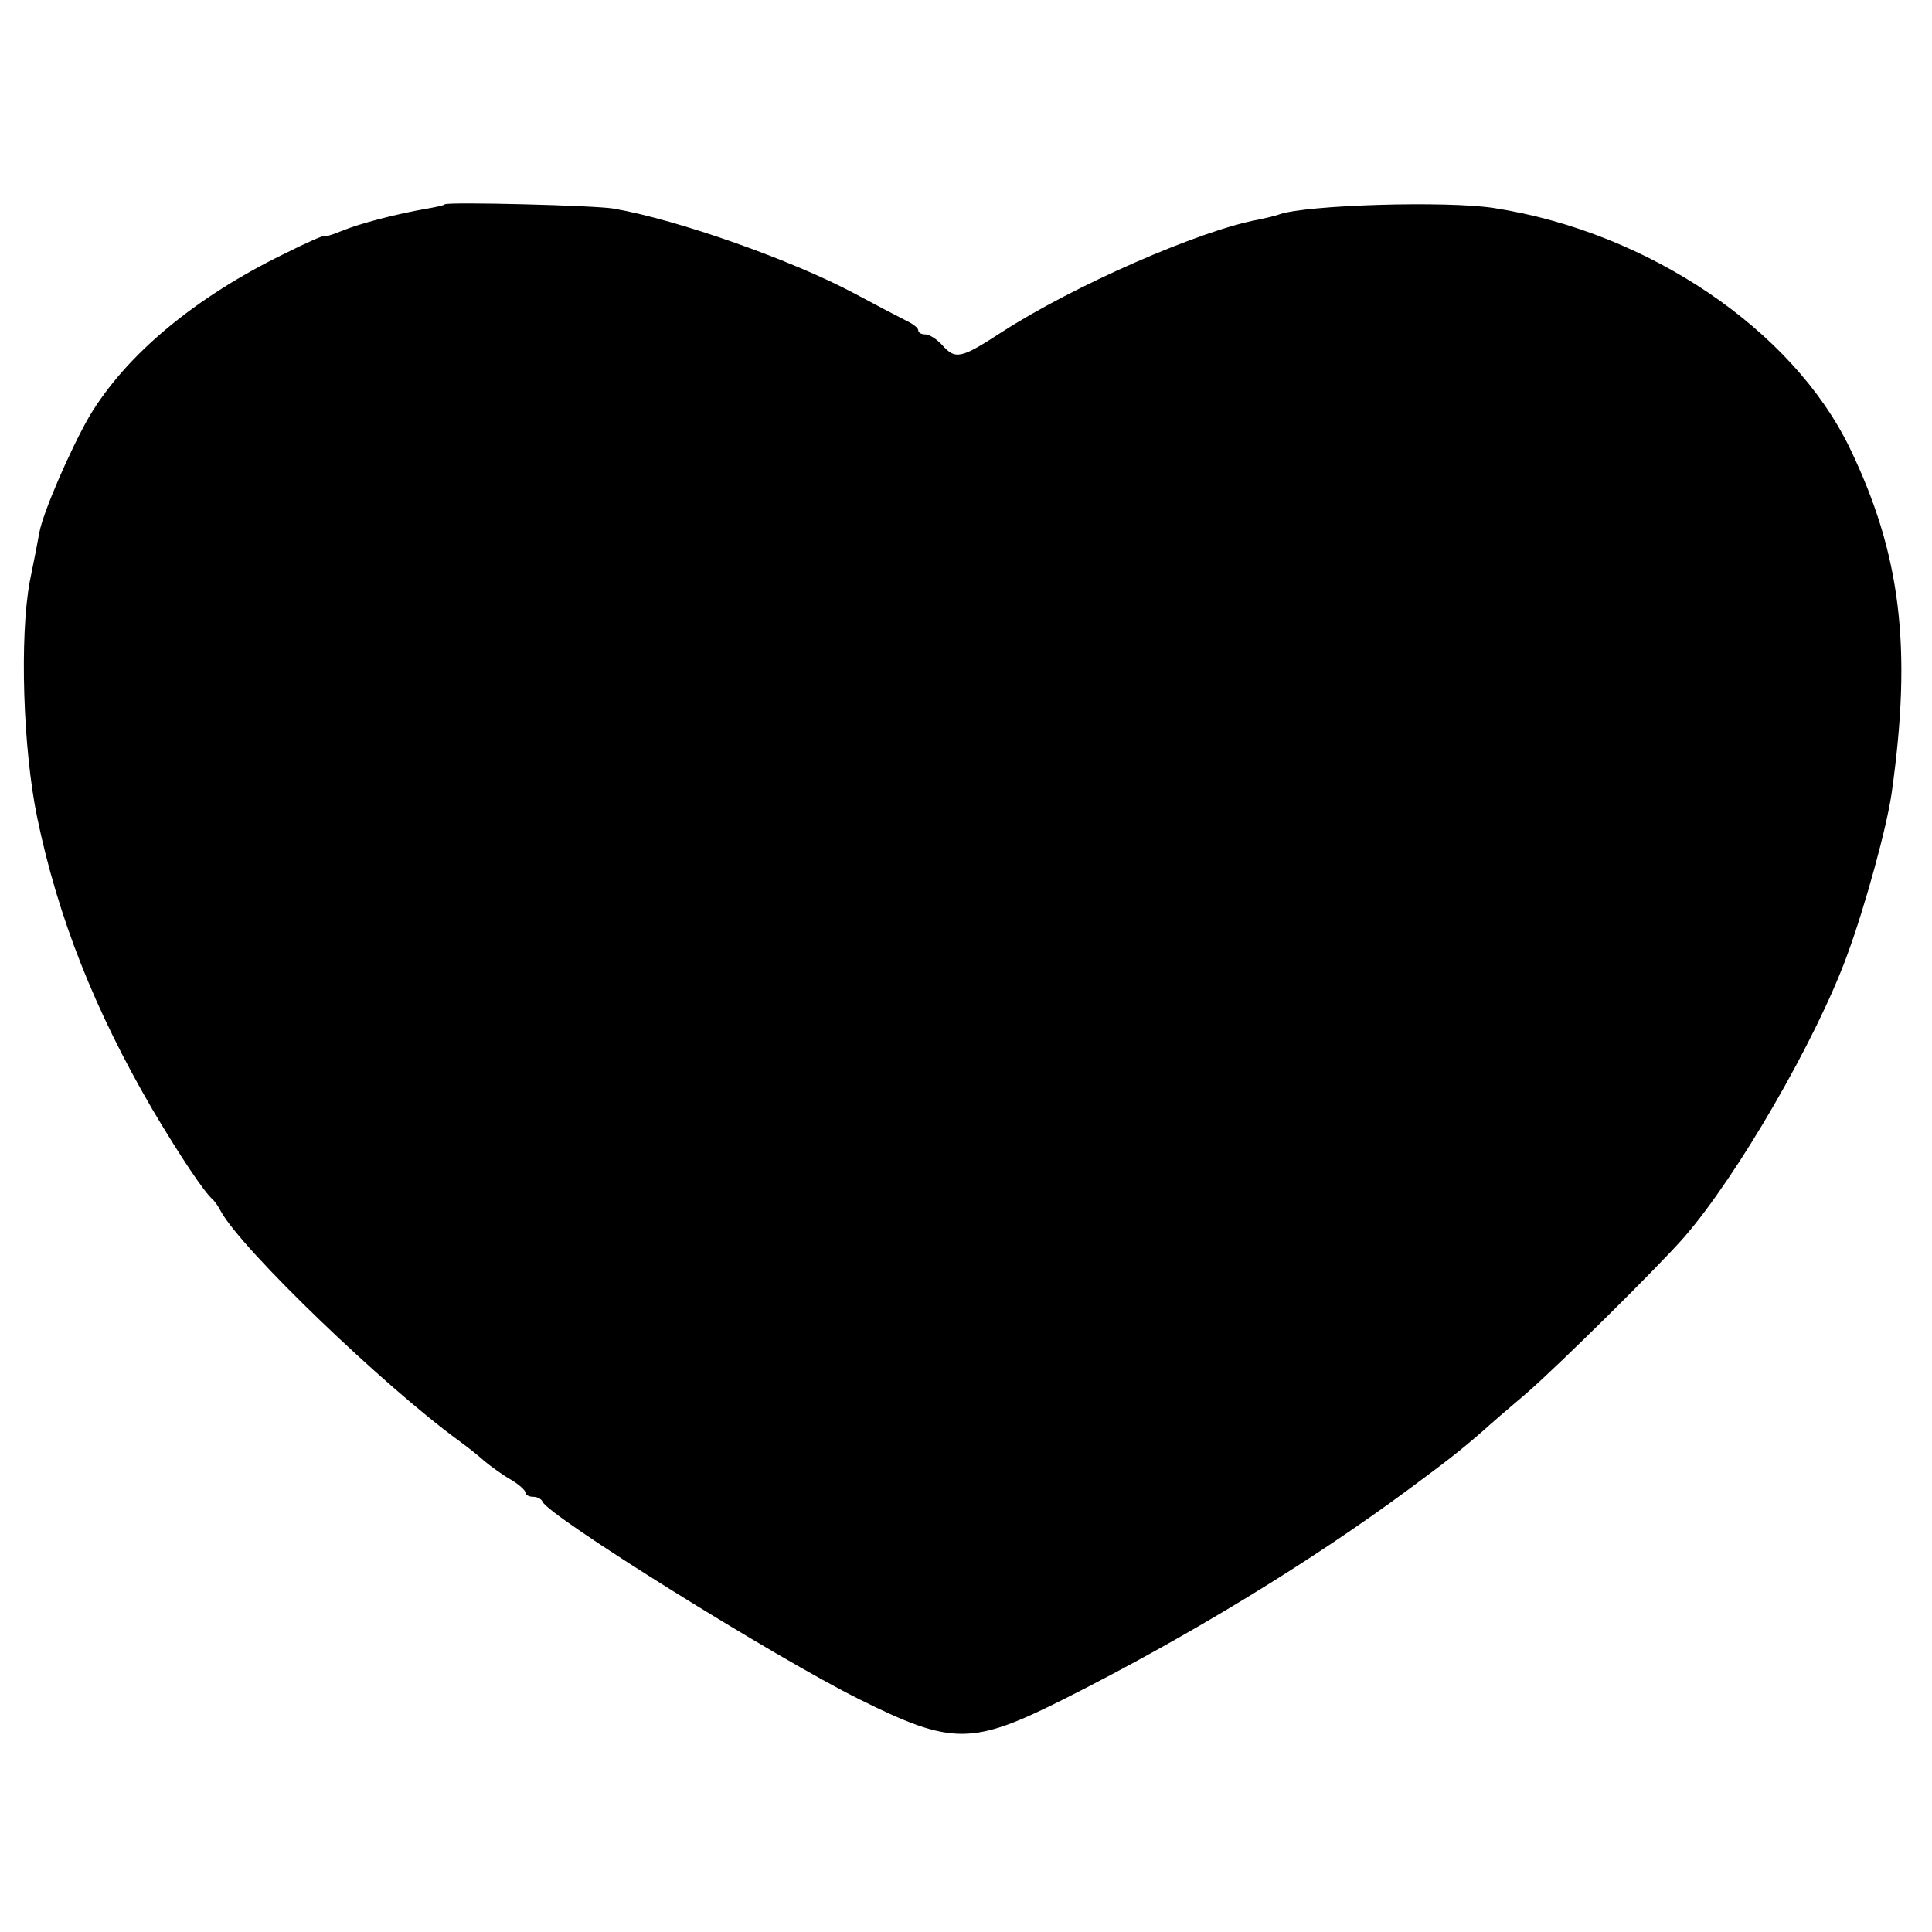 <?xml version="1.0" standalone="no"?>
<!DOCTYPE svg PUBLIC "-//W3C//DTD SVG 20010904//EN"
 "http://www.w3.org/TR/2001/REC-SVG-20010904/DTD/svg10.dtd">
<svg version="1.0" xmlns="http://www.w3.org/2000/svg"
 width="364pt" height="364pt" viewBox="0 0 364 364"
 preserveAspectRatio="xMidYMid meet">
<g transform="translate(0,364) scale(0.1,-0.1)"
fill="#000000" stroke="none">
<path d="M838 3255 c-2 -2 -16 -5 -33 -8 -58 -10 -127 -28 -161 -42 -19 -8
-34 -12 -34 -10 0 2 -32 -12 -72 -32 -171 -83 -301 -192 -370 -308 -35 -61
-87 -180 -94 -219 -2 -12 -10 -53 -18 -92 -19 -103 -13 -313 14 -444 39 -188
108 -363 217 -550 51 -86 98 -157 114 -170 3 -3 10 -12 15 -22 40 -73 308
-330 448 -432 15 -11 37 -28 49 -39 12 -10 34 -26 50 -35 15 -9 27 -20 27 -24
0 -4 6 -8 14 -8 8 0 16 -4 18 -9 9 -26 442 -296 598 -373 175 -87 212 -86 387
2 234 118 463 258 647 394 74 55 95 71 141 111 12 11 49 43 81 70 60 52 248
238 297 294 100 115 249 372 307 531 34 92 75 242 84 306 39 275 17 451 -79
650 -108 223 -380 407 -670 452 -89 14 -355 6 -405 -12 -8 -3 -26 -7 -40 -10
-109 -20 -347 -124 -483 -212 -77 -50 -87 -52 -112 -24 -10 11 -24 20 -32 20
-7 0 -13 3 -13 8 0 4 -10 12 -23 18 -12 6 -56 29 -97 51 -118 63 -333 139
-454 160 -34 6 -313 13 -318 8z"/>
</g>
</svg>

